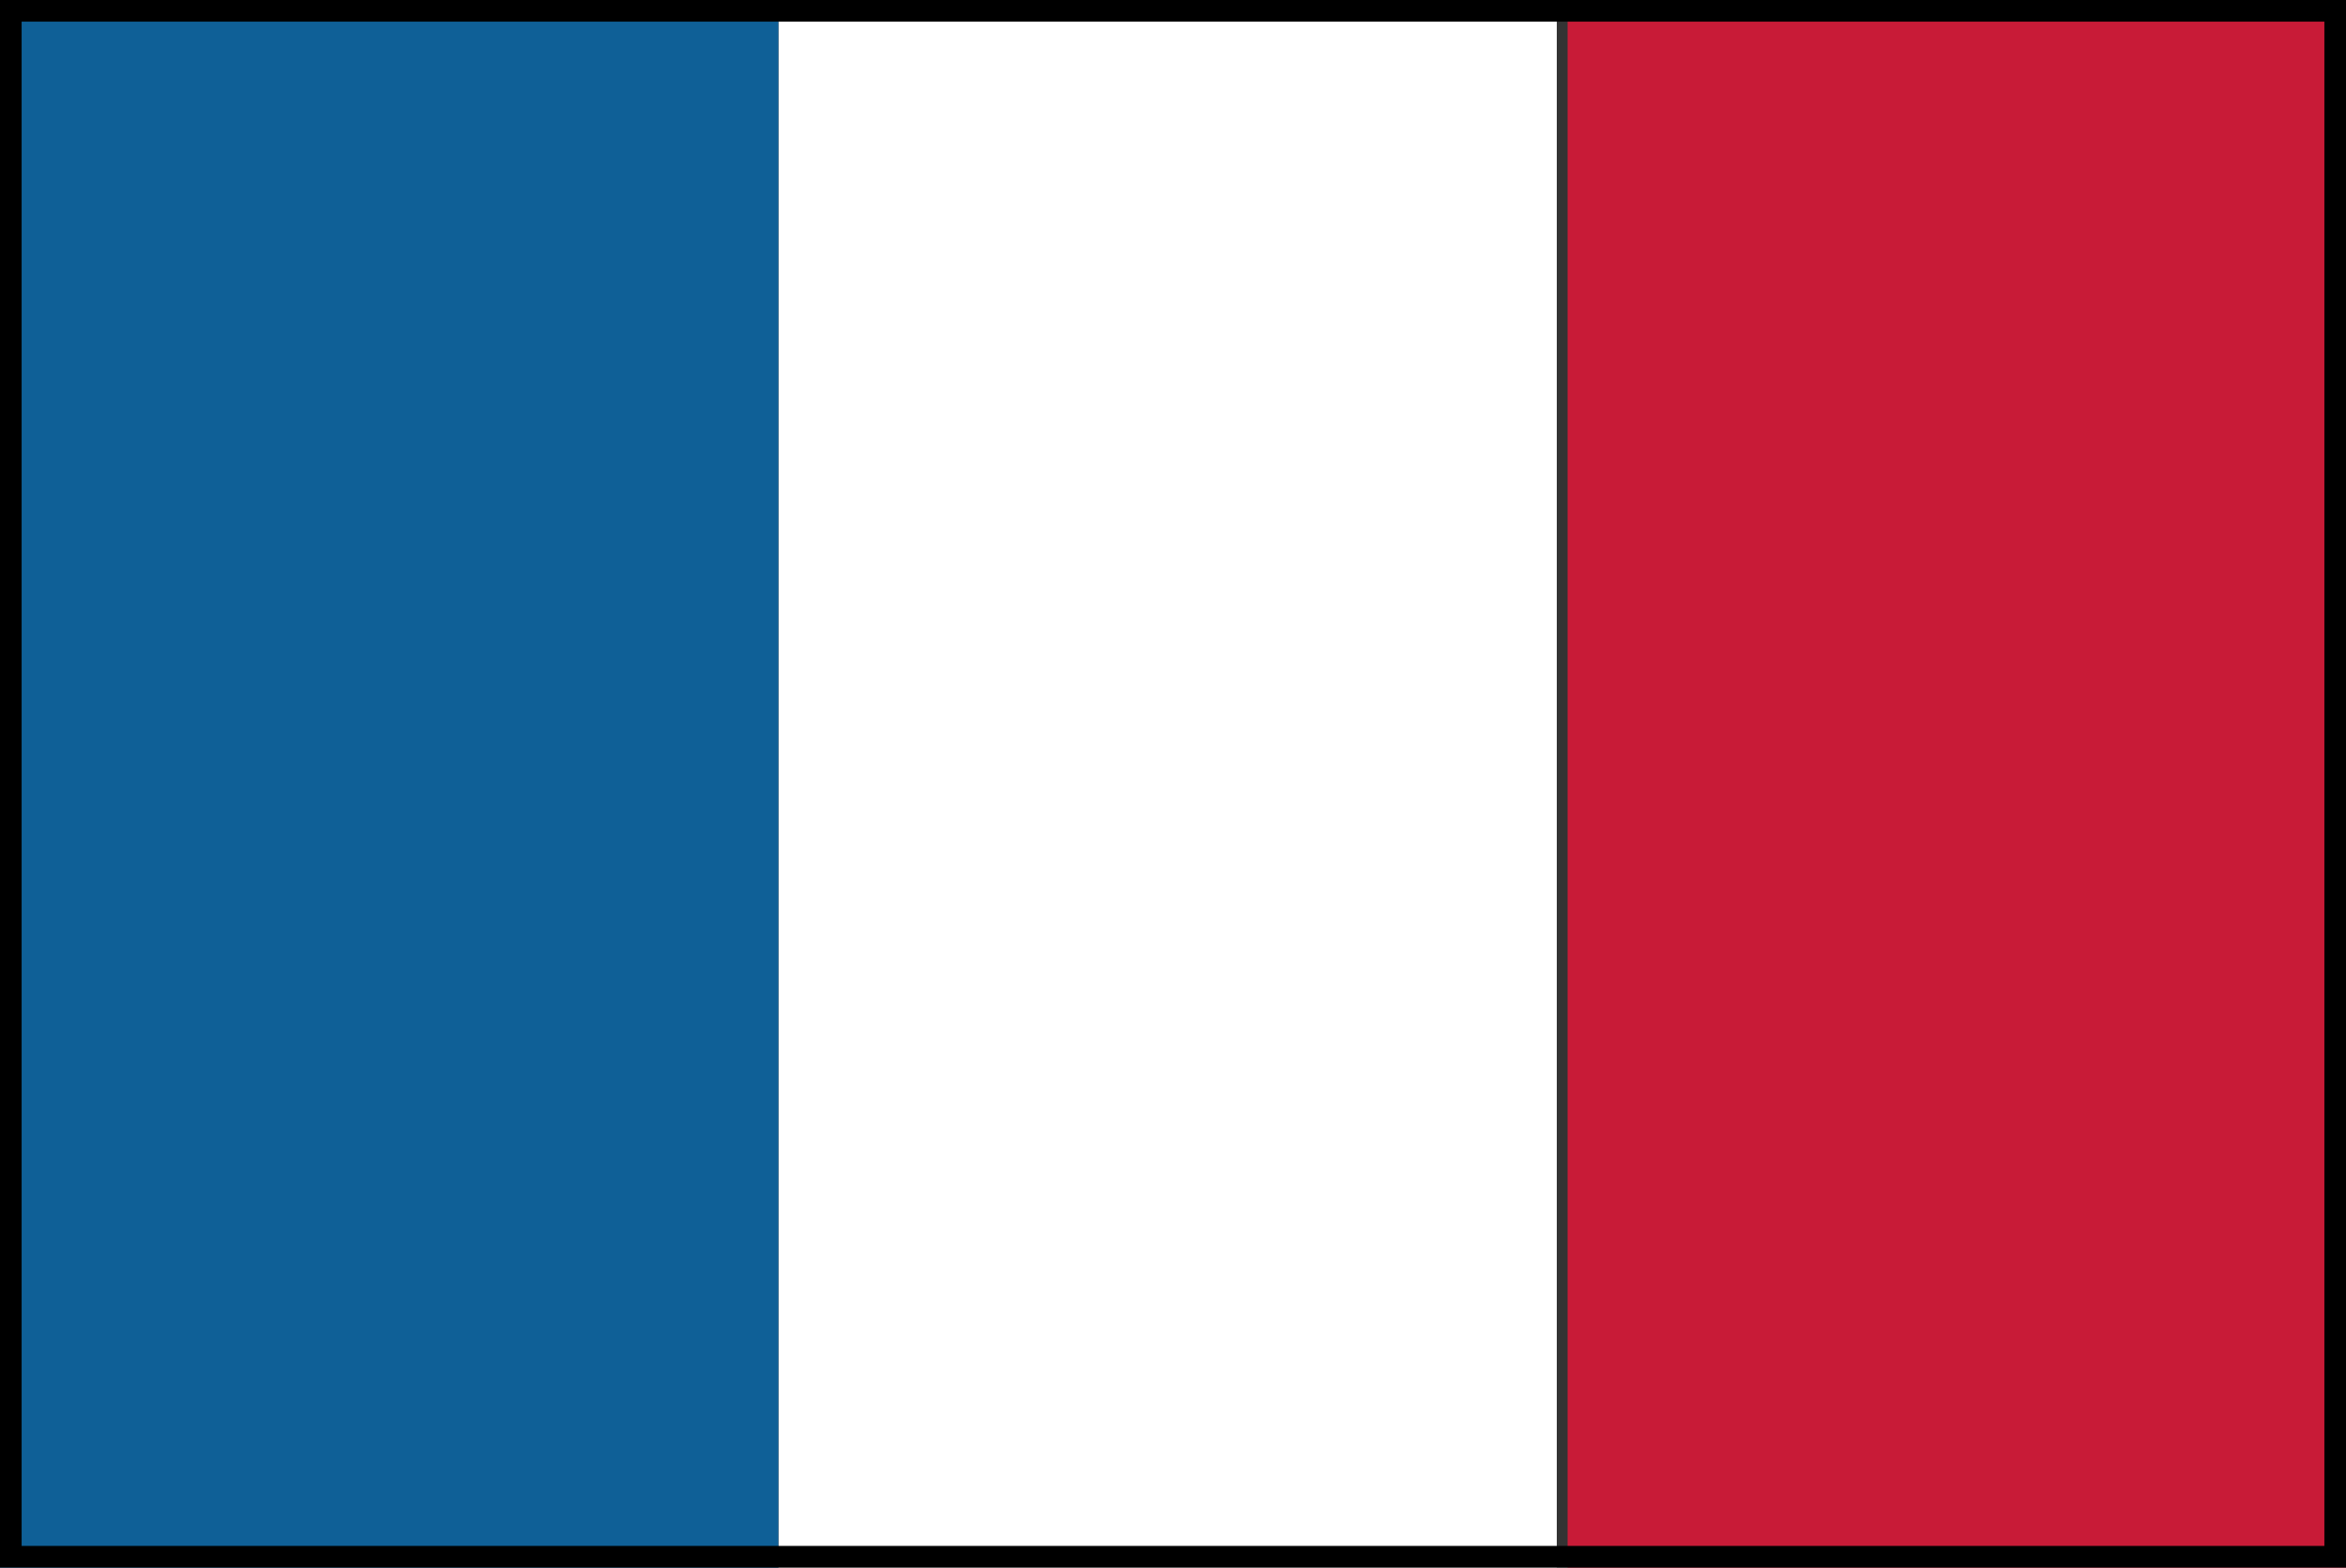 <?xml version="1.0" encoding="utf-8"?>
<!-- Generator: Adobe Illustrator 25.2.1, SVG Export Plug-In . SVG Version: 6.00 Build 0)  -->
<svg version="1.1" id="レイヤー_1" xmlns="http://www.w3.org/2000/svg" xmlns:xlink="http://www.w3.org/1999/xlink" x="0px"
	 y="0px" viewBox="0 0 21.7 14.5" style="enable-background:new 0 0 21.7 14.5;" xml:space="preserve">
<rect x="0" y="0" width="21.7" height="14.5" fill="#333333" stroke="none"/>
<style type="text/css">
	.st0{fill:#C81B37;}
	.st1{fill:#FFFFFF;}
	.st2{fill:#0F6097;}
</style>
<g>
	<rect x="14.5" class="st0" width="7.2" height="14.5"/>
	<rect x="7.2" class="st1" width="7.2" height="14.5"/>
	<rect class="st2" width="7.2" height="14.5"/>
</g>
<g>
	<path d="M21.5,0.2v14.1H0.2V0.2H21.5 M21.7,0H0v14.5h21.7V0L21.7,0z"/>
</g>
</svg>
